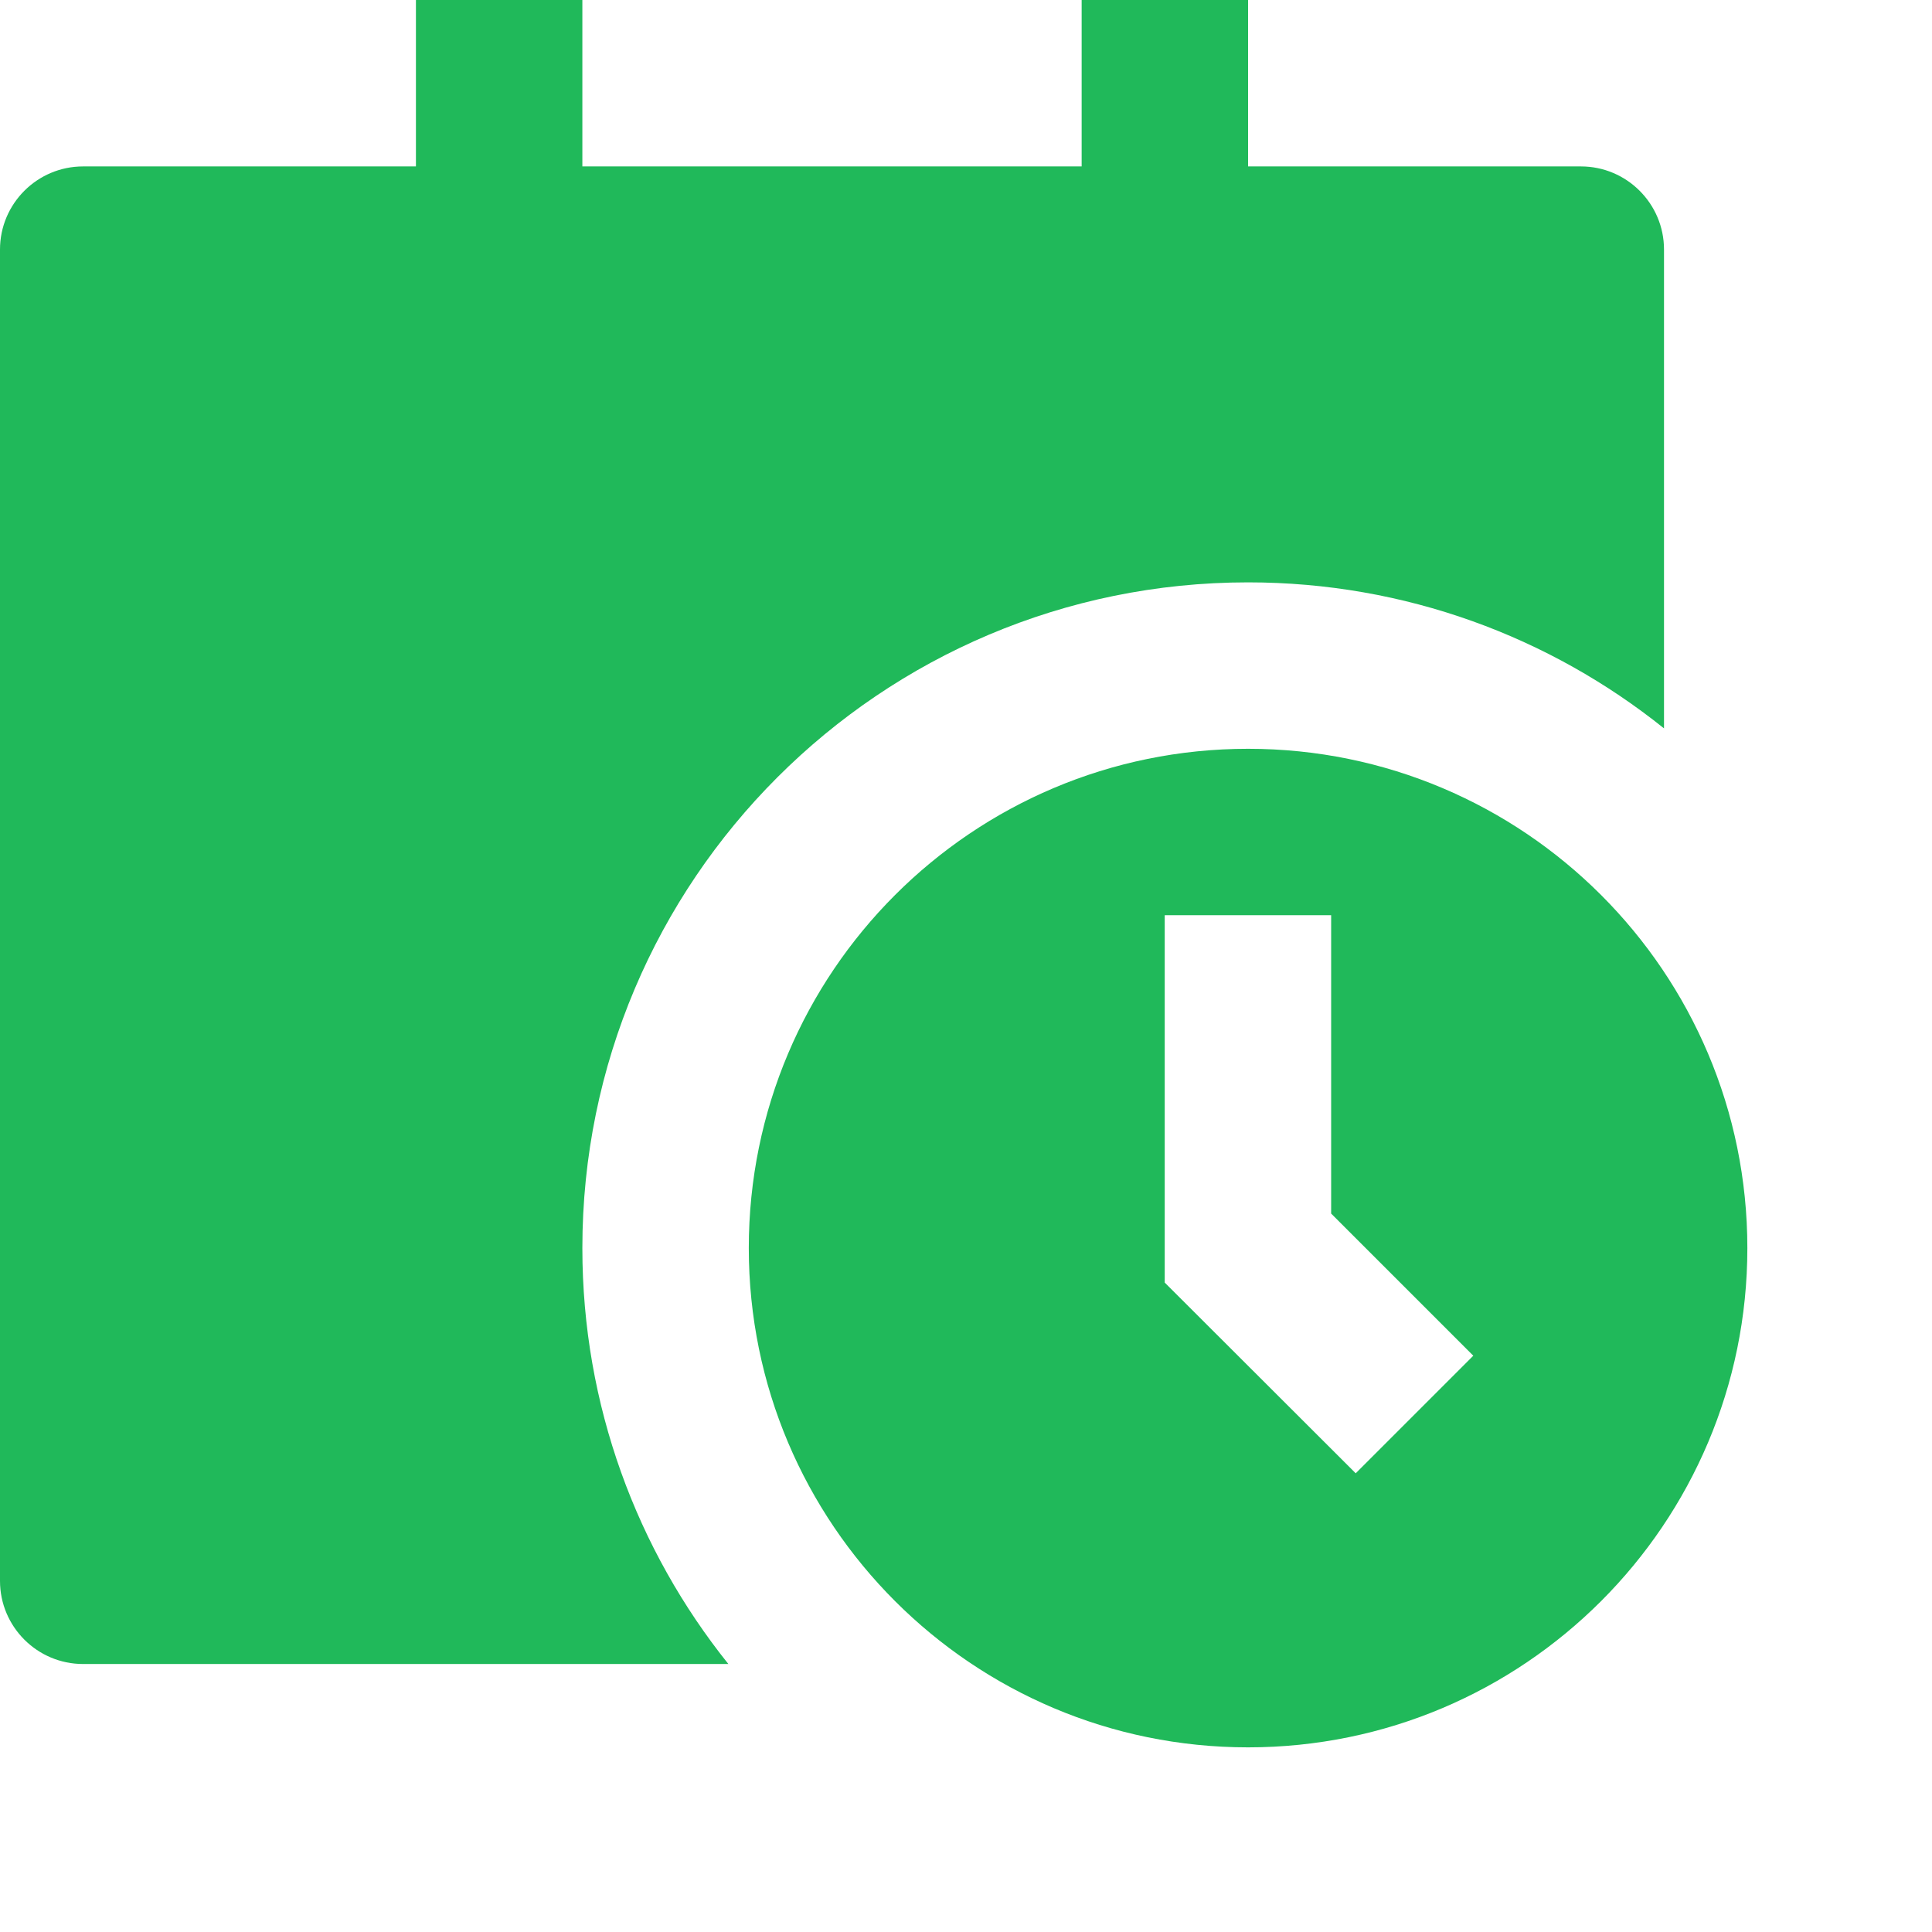 <?xml version="1.0" encoding="utf-8"?>
<svg xmlns="http://www.w3.org/2000/svg" fill="none" height="100%" overflow="visible" preserveAspectRatio="none" style="display: block;" viewBox="0 0 7 7" width="100%">
<path d="M1.507 0V0.603H0.301C0.135 0.603 0 0.738 0 0.904V5.728C0 5.894 0.135 6.029 0.301 6.029H2.639C2.308 5.616 2.11 5.092 2.11 4.522C2.11 3.19 3.19 2.11 4.522 2.11C5.092 2.11 5.616 2.308 6.029 2.639V0.904C6.029 0.738 5.894 0.603 5.728 0.603H4.522V0H3.919V0.603H2.11V0H1.507ZM6.331 4.522C6.331 5.521 5.521 6.331 4.522 6.331C3.523 6.331 2.713 5.521 2.713 4.522C2.713 3.523 3.523 2.713 4.522 2.713C5.521 2.713 6.331 3.523 6.331 4.522ZM4.22 3.316V4.647L4.912 5.338L5.338 4.912L4.823 4.397V3.316H4.22Z" fill="#20B95A" id="Vector"/>
</svg>
